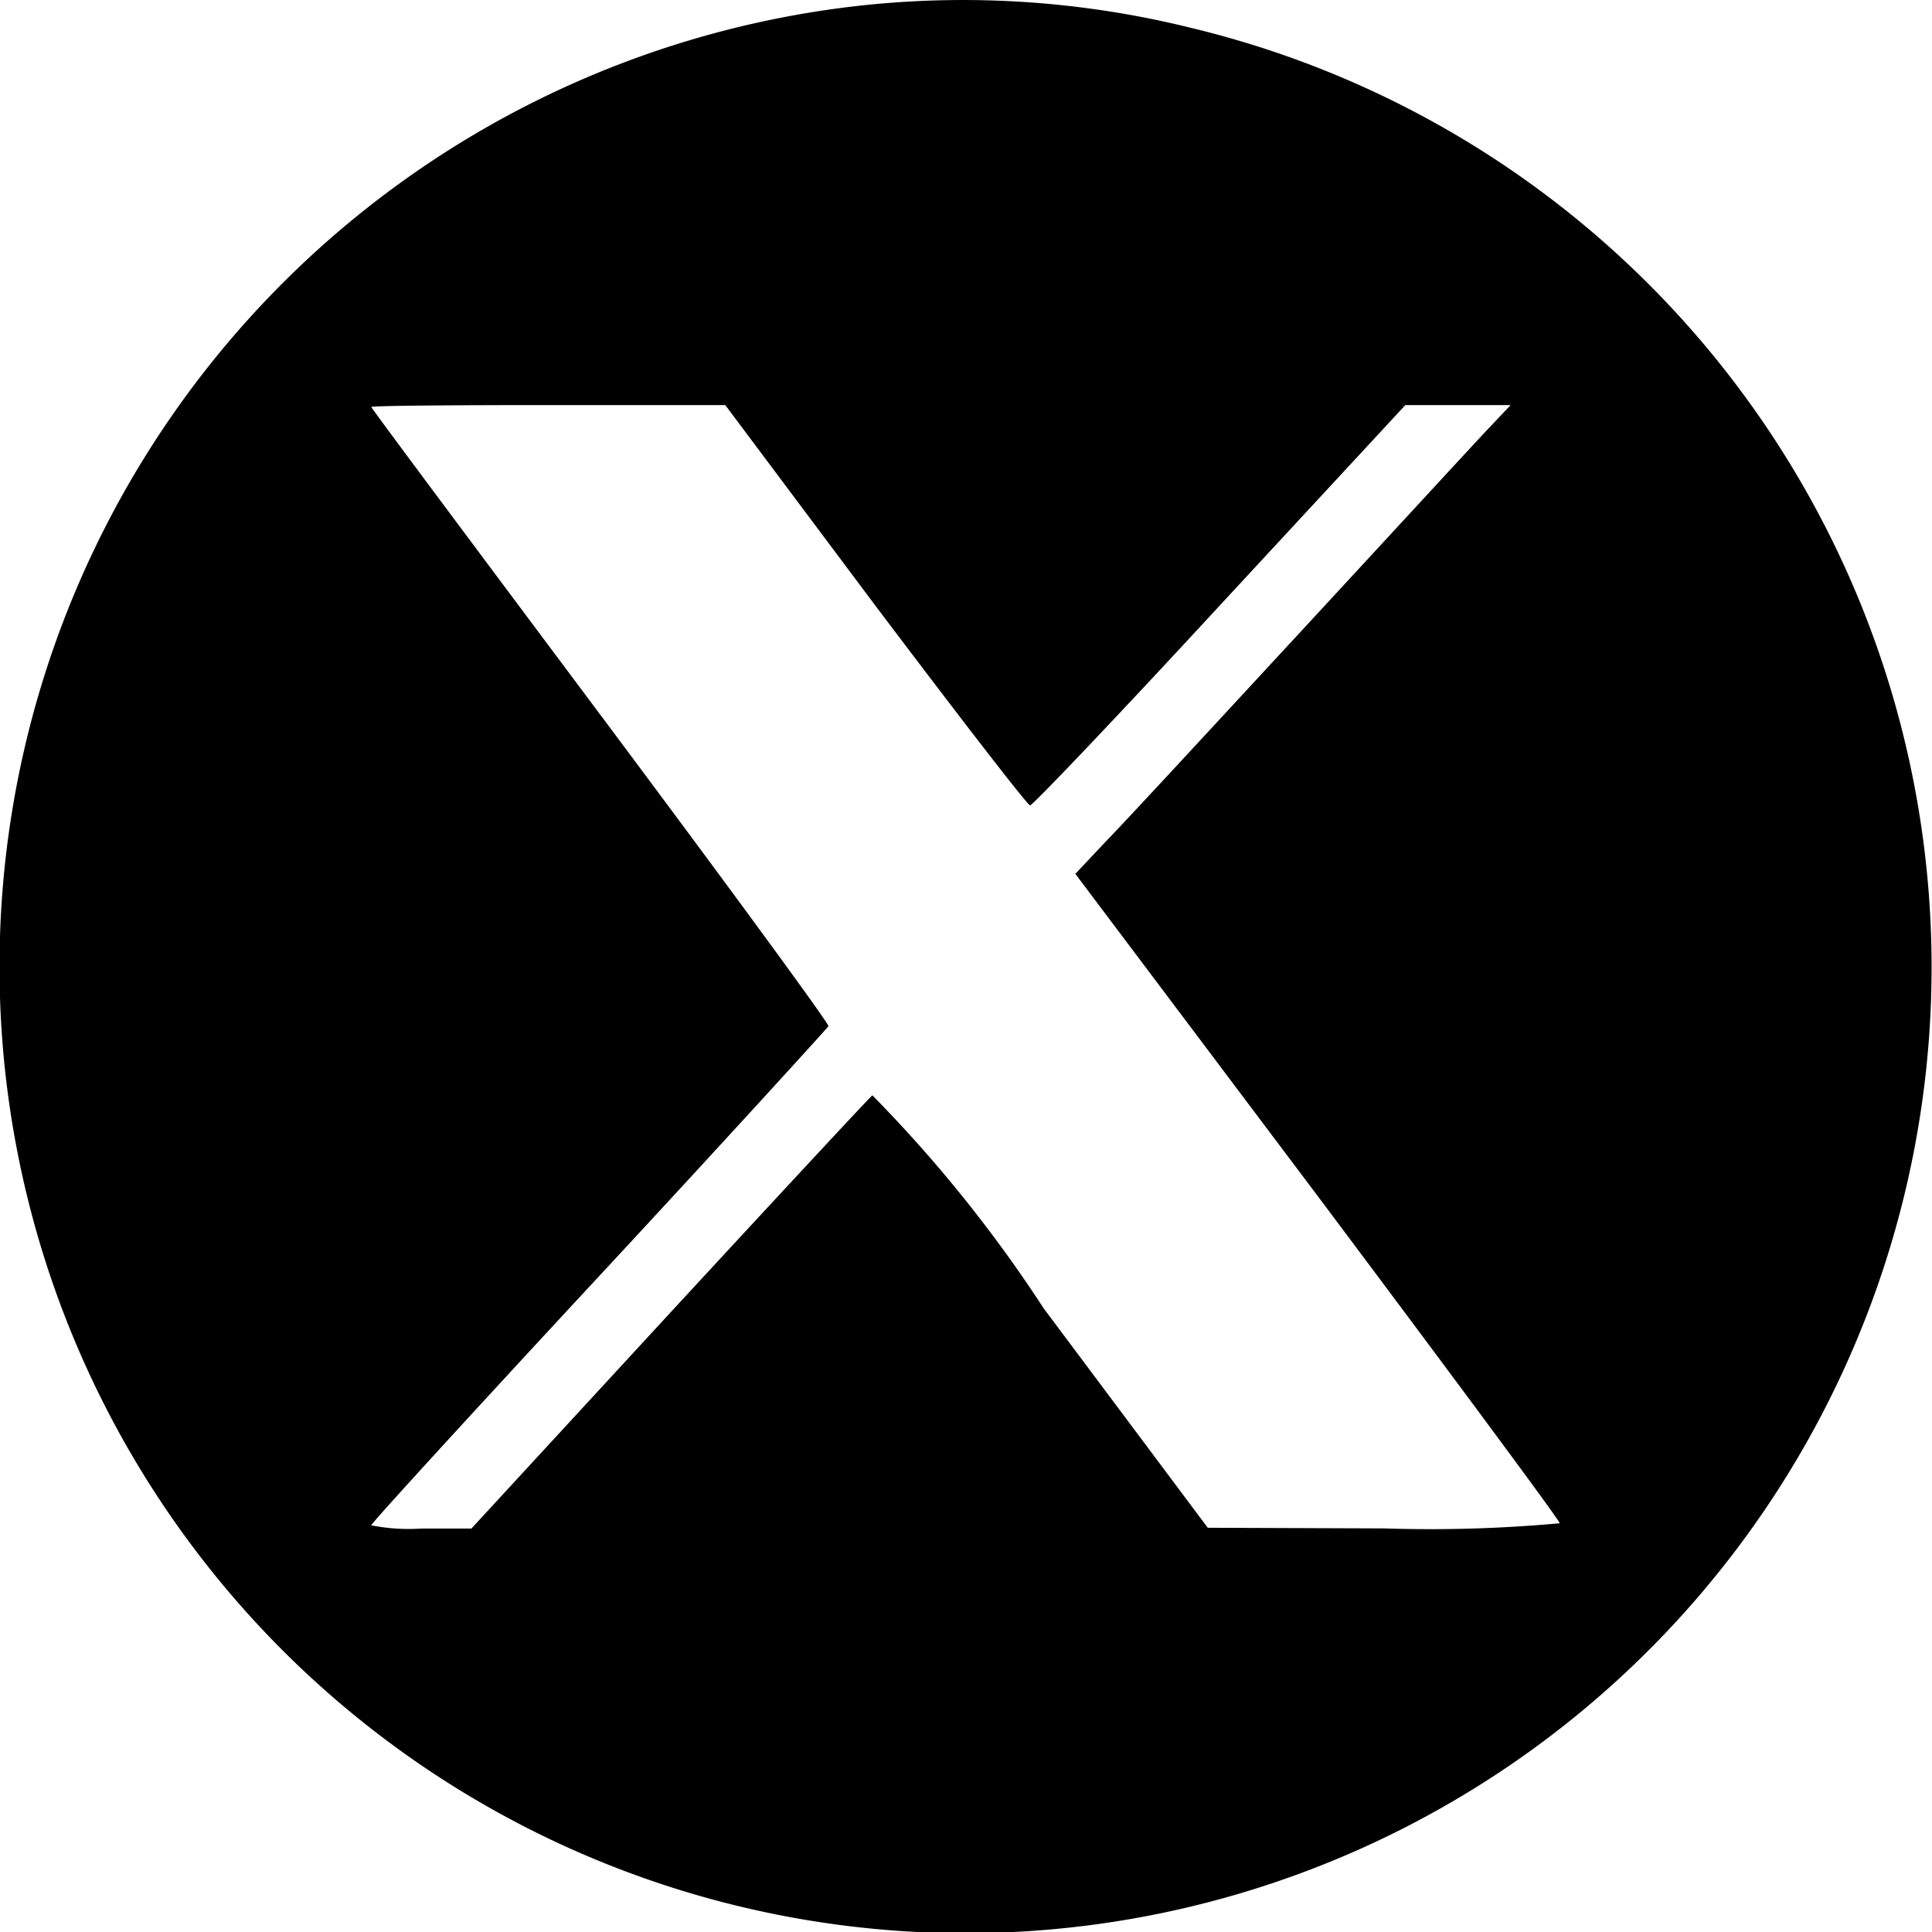 <svg xmlns="http://www.w3.org/2000/svg" width="30" height="30" viewBox="0 0 30 30">
  <path id="パス_3" data-name="パス 3" d="M13.642.217A15.016,15.016,0,0,0,.855,19.377,15,15,0,1,0,18.757.568,14.706,14.706,0,0,0,13.642.217Zm.2,9.314c1.283,1.7,2.367,3.108,2.407,3.108s1.374-1.4,2.949-3.108l2.878-3.108h1.635l-.351.371c-.2.21-1.5,1.624-2.9,3.138S17.7,12.92,17.433,13.191l-.481.511,3.761,5c2.066,2.757,3.761,5.043,3.761,5.084a22.039,22.039,0,0,1-2.728.08l-2.738-.01L16.46,20.449A21.194,21.194,0,0,0,13.8,17.141c-.06.05-1.485,1.585-3.169,3.409L7.574,23.868H6.8a2.992,2.992,0,0,1-.782-.05c0-.03,1.595-1.775,3.54-3.87s3.541-3.85,3.56-3.88-1.584-2.216-3.54-4.833S6.02,6.473,6.02,6.453s1.233-.03,2.748-.03h2.748Zm0,0" transform="translate(-0.254 -0.133)"/>
</svg>

